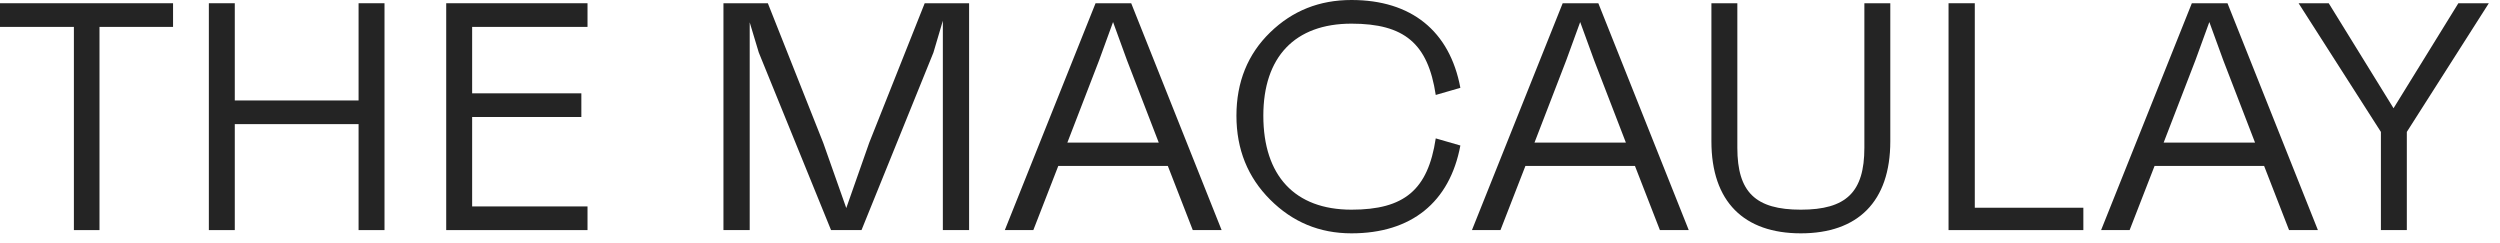 <svg width="216" height="21" viewBox="0 0 216 21" fill="none" xmlns="http://www.w3.org/2000/svg">
<path d="M206.802 9.352L212.402 0.28H215.034L207.95 11.396V19.88H205.71V11.396L198.598 0.28H201.202L206.802 9.352Z" fill="#242424"/>
<path d="M200.267 19.88H197.775L195.619 14.336H186.155L183.999 19.88H181.535L189.375 0.28H192.455L200.267 19.88ZM189.683 5.208L186.939 12.32H194.835L192.091 5.208L190.887 1.904L189.683 5.208Z" fill="#242424"/>
<path d="M170.622 0.28V17.948H180.002V19.88H168.354V0.28H170.622Z" fill="#242424"/>
<path d="M161.082 12.768V0.28H163.322V12.208C163.322 17.444 160.494 20.16 155.594 20.16C150.694 20.16 147.866 17.444 147.866 12.208V0.28H150.106V12.768C150.106 16.604 151.674 18.116 155.594 18.116C159.514 18.116 161.082 16.604 161.082 12.768Z" fill="#242424"/>
<path d="M145.908 19.88H143.416L141.26 14.336H131.796L129.64 19.88H127.176L135.016 0.28H138.096L145.908 19.88ZM135.324 5.208L132.58 12.32H140.476L137.732 5.208L136.528 1.904L135.324 5.208Z" fill="#242424"/>
<path d="M116.768 18.116C121.332 18.116 123.376 16.408 124.048 11.956L126.176 12.572C125.252 17.5 121.92 20.16 116.768 20.16C113.996 20.16 111.672 19.18 109.74 17.248C107.808 15.316 106.828 12.908 106.828 9.996C106.828 7.084 107.808 4.676 109.74 2.8C111.672 0.924 113.996 0 116.768 0C121.92 0 125.252 2.66 126.176 7.588L124.048 8.204C123.376 3.752 121.332 2.044 116.768 2.044C111.868 2.044 109.152 4.928 109.152 9.996C109.152 15.176 111.868 18.116 116.768 18.116Z" fill="#242424"/>
<path d="M105.548 19.88H103.056L100.9 14.336H91.436L89.28 19.88H86.816L94.656 0.28H97.736L105.548 19.88ZM94.964 5.208L92.22 12.32H100.116L97.372 5.208L96.168 1.904L94.964 5.208Z" fill="#242424"/>
<path d="M75.106 12.32L79.894 0.28H83.73V19.88H81.462V1.792L80.65 4.536L74.434 19.88H71.802L65.558 4.536L64.774 1.932V19.88H62.506V0.28H66.342L71.13 12.348L73.118 17.976L75.106 12.32Z" fill="#242424"/>
<path d="M50.761 0.28V2.324H40.793V8.064H50.229V10.108H40.793V17.836H50.761V19.88H38.553V0.28H50.761Z" fill="#242424"/>
<path d="M30.981 8.68V0.28H33.221V19.88H30.981V10.724H20.285V19.88H18.045V0.28H20.285V8.68H30.981Z" fill="#242424"/>
<path d="M0 0.28H14.952V2.324H8.596V19.88H6.384V2.324H0V0.28Z" fill="#242424"/>
</svg>
